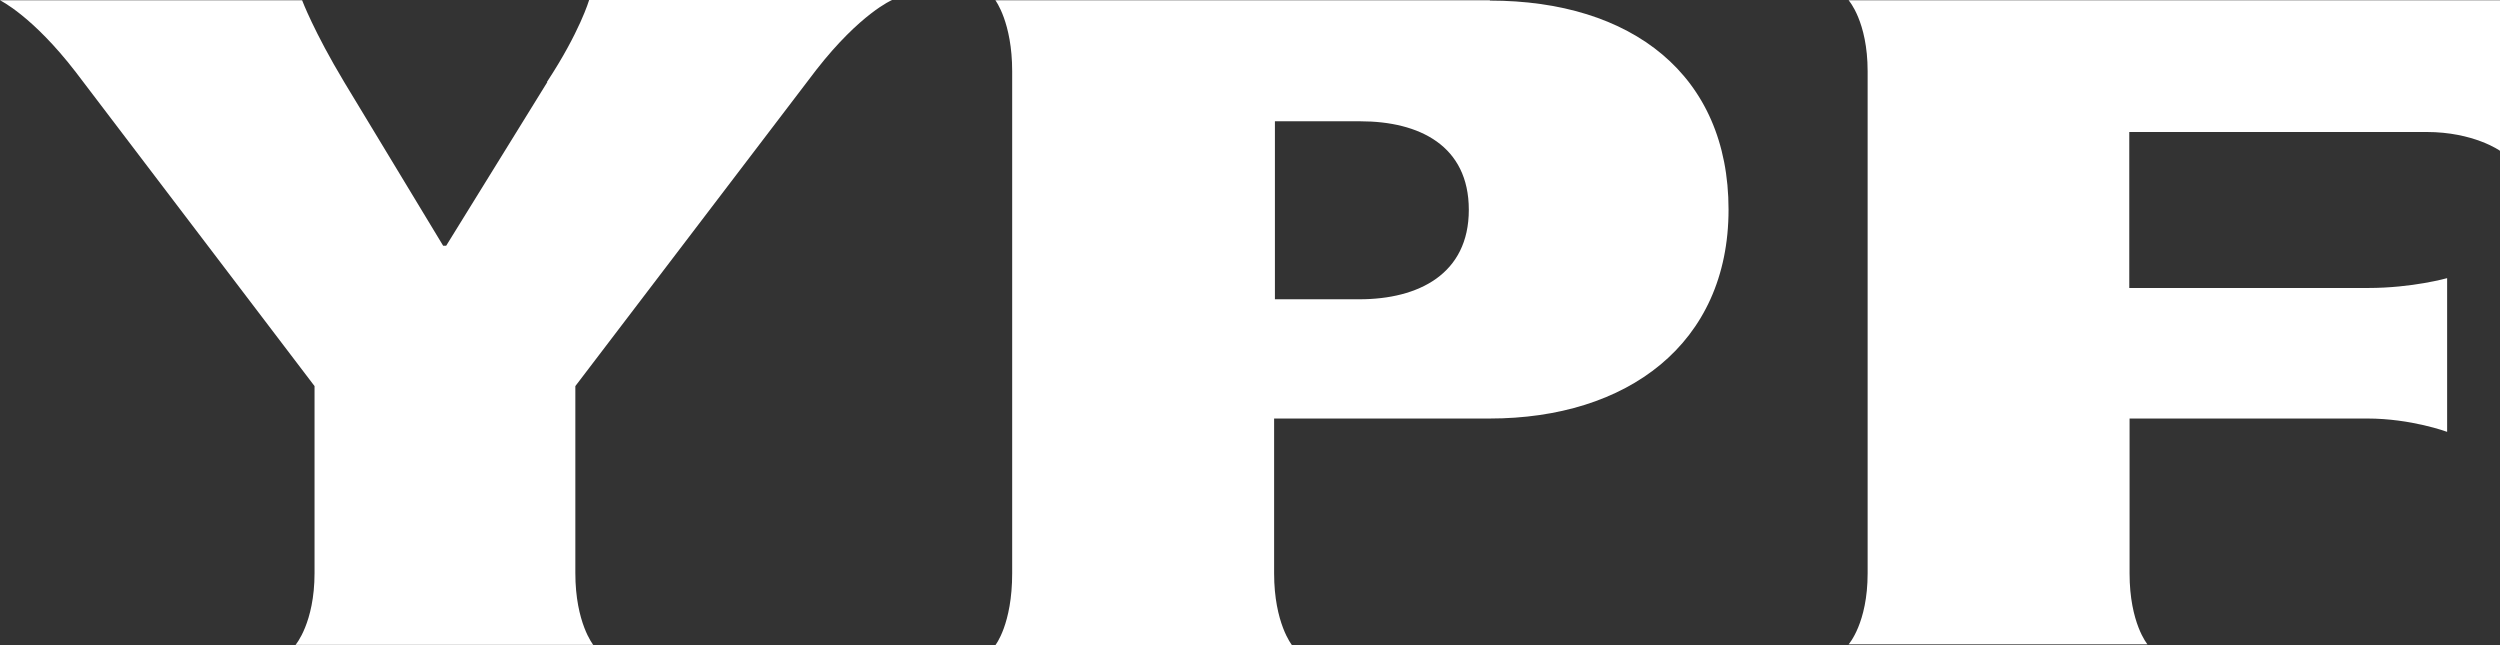 <svg width="93" height="24" viewBox="0 0 93 24" fill="none" xmlns="http://www.w3.org/2000/svg">
<rect x="0" y="0" width="93" height="24" fill="#333333" stroke="none"/>
<path d="M20.358 3.058L16.598 9.141H16.485L12.807 3.058C11.67 1.163 11.239 0.011 11.239 0.011H0C0 0.011 1.209 0.592 2.818 2.681L11.701 14.363V21.319C11.701 23.171 10.994 23.989 10.994 23.989H22.069C22.069 23.989 21.403 23.171 21.403 21.319V14.363L30.368 2.595C32.008 0.495 33.186 0 33.186 0H21.916C21.916 0 21.567 1.195 20.348 3.047" fill="white"/>
<path d="M90.264 4.91C92.027 4.91 93 5.61 93 5.61V0.011H68.769C68.769 0.011 69.476 0.797 69.476 2.649V21.33C69.476 23.182 68.769 23.968 68.769 23.968H79.885C79.885 23.968 79.22 23.182 79.22 21.33V15.569H88.062C89.701 15.569 91.033 16.065 91.033 16.065V10.347C91.033 10.347 89.742 10.713 88.092 10.713H79.209V4.91H90.264Z" fill="white"/>
<path d="M55.429 0.011H37.028C37.028 0.011 37.653 0.829 37.653 2.649V21.33C37.653 23.225 37.028 24 37.028 24H48.062C48.062 24 47.397 23.182 47.397 21.33V15.569H55.419C60.511 15.569 64.302 12.813 64.302 7.796C64.302 2.778 60.695 0.022 55.419 0.022M50.562 11.133H47.427V4.512H50.603C52.796 4.512 54.64 5.416 54.64 7.806C54.64 10.197 52.765 11.133 50.573 11.133" fill="white"/>
</svg>
